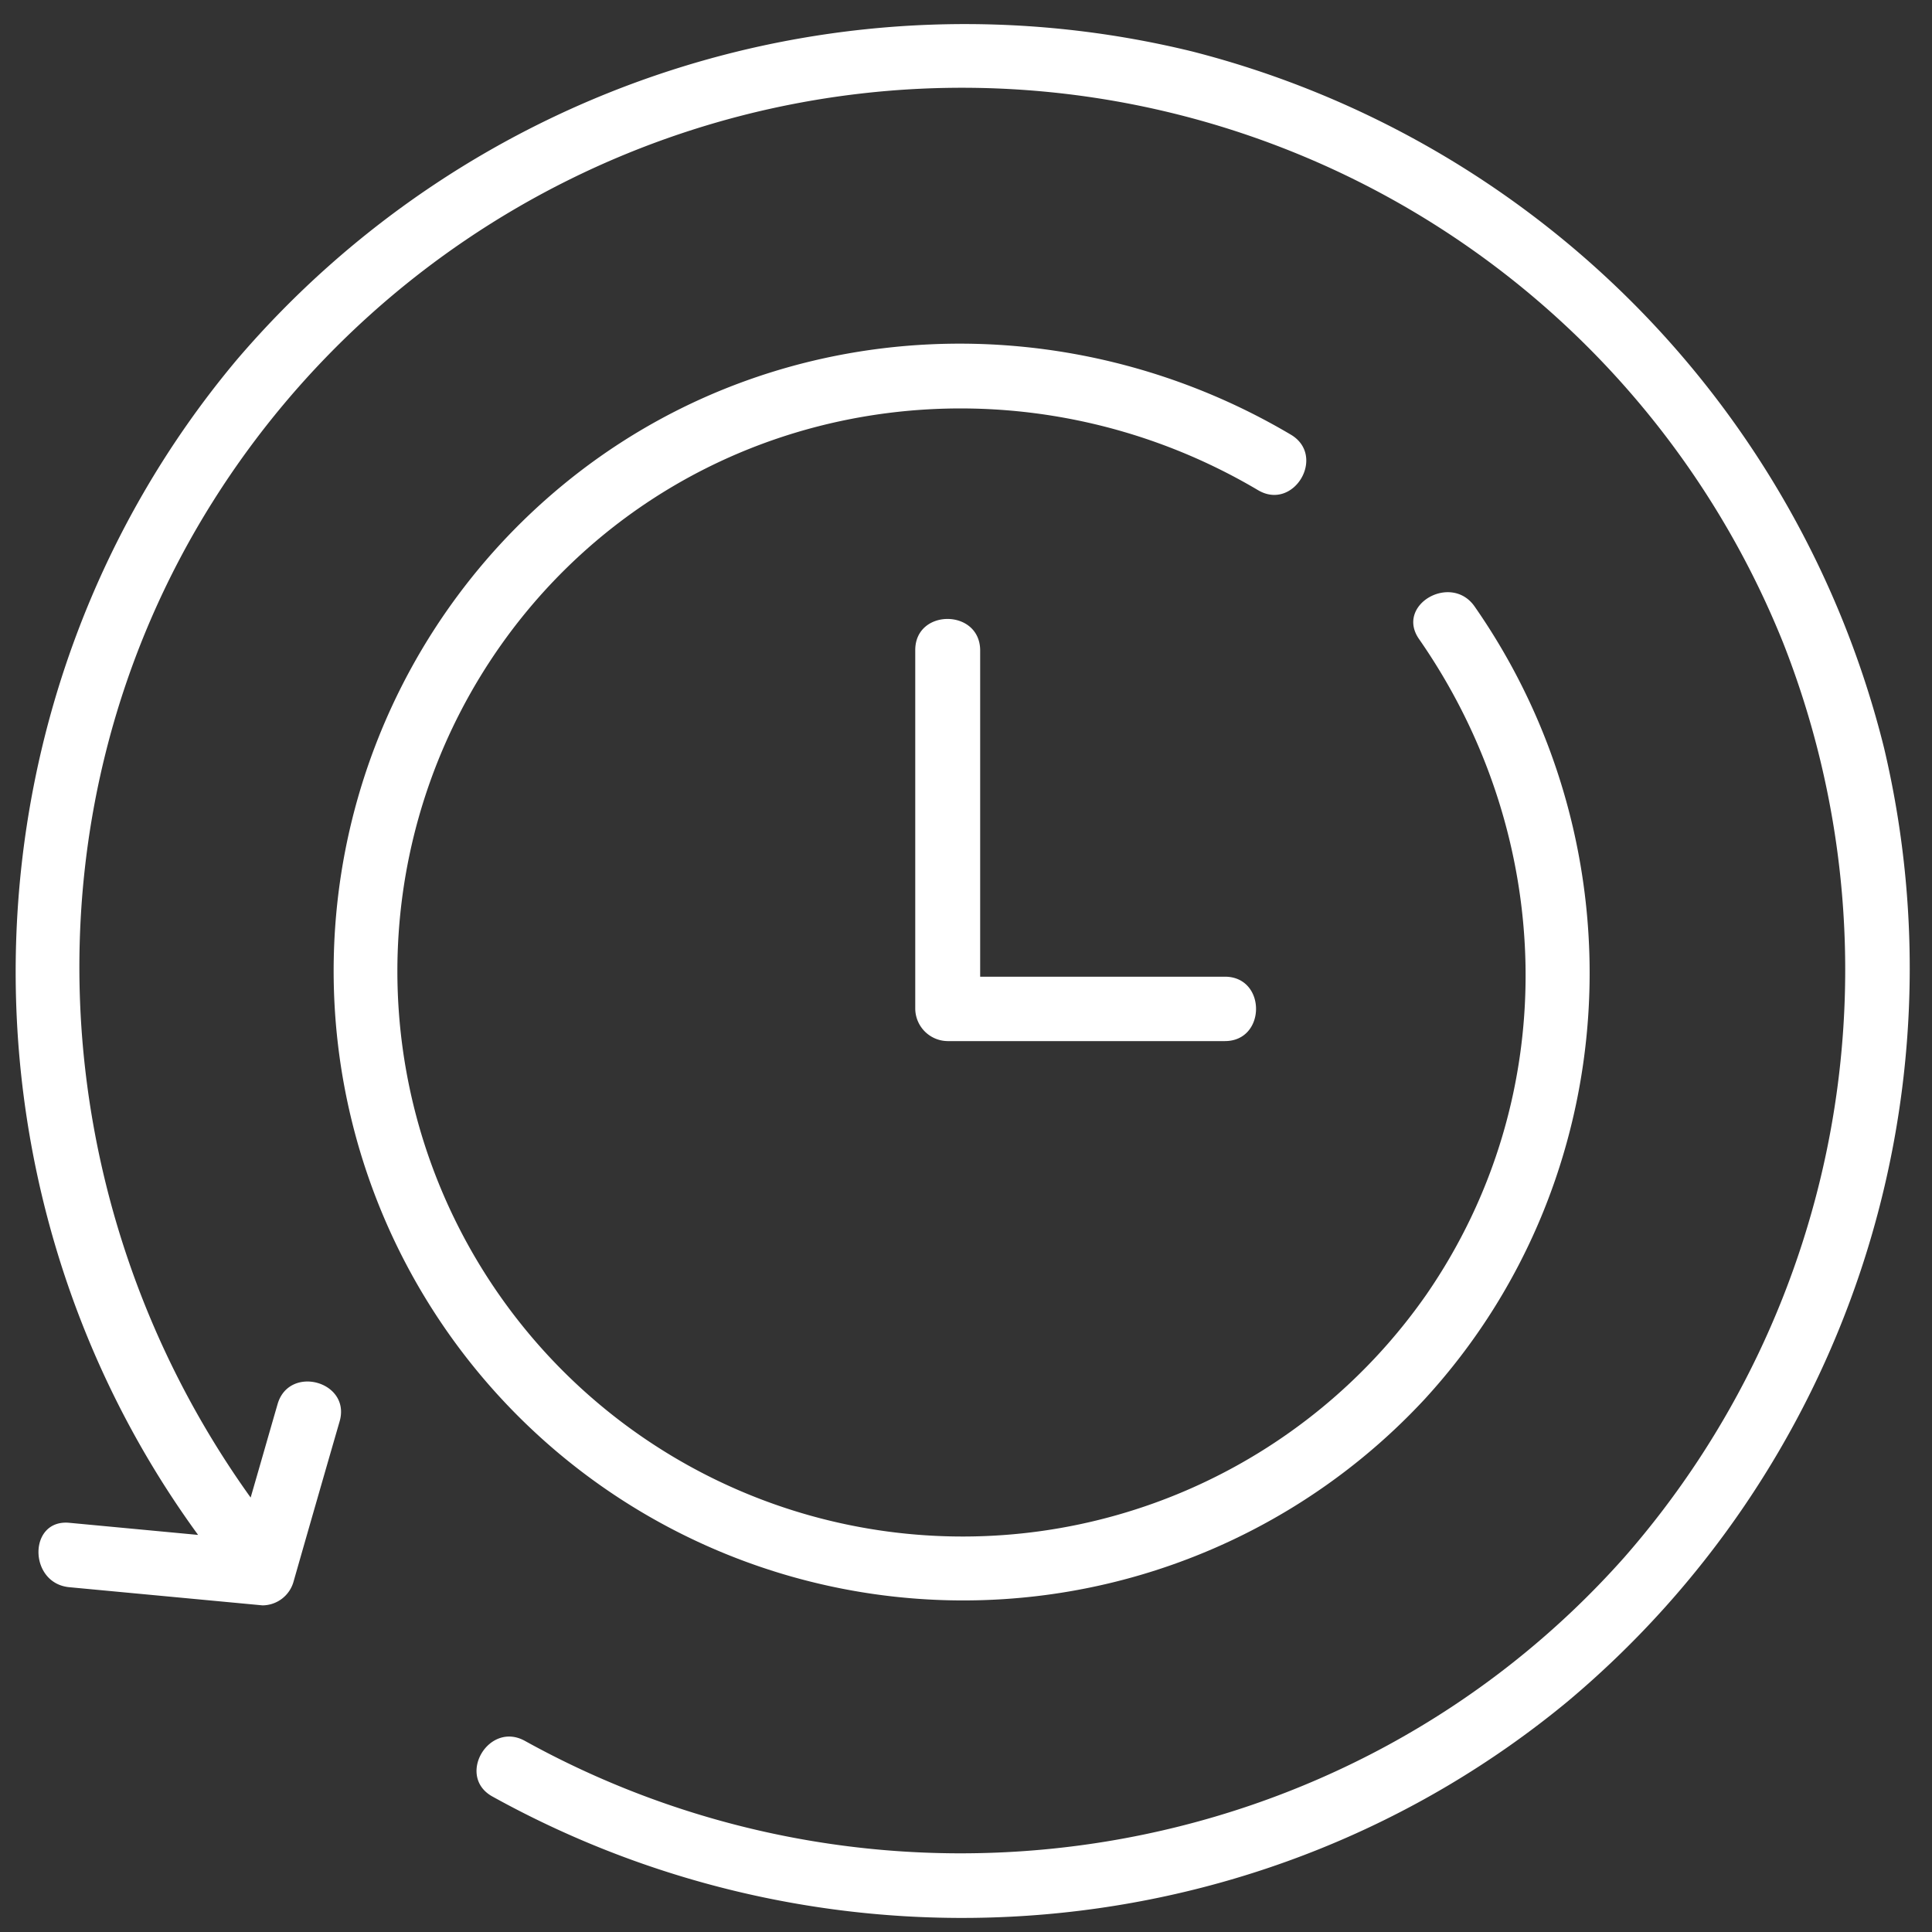 <svg id="Vrstva_1" data-name="Vrstva 1" xmlns="http://www.w3.org/2000/svg" viewBox="0 0 150 150"><rect x="0" y="0" width="150" height="150" fill="#333333" stroke="none"/><defs><style>.cls-1{fill:#ffffff;}</style></defs><title>icon</title><path class="cls-1" d="M100.21,33.74C82.92,23.51,61,24.34,45,36.62a48.88,48.88,0,1,0,65.62,72c15.6-17,17-42.69,3.87-61.53-1.82-2.62-6.16-.13-4.32,2.52,10.64,15.29,11.23,35.47.56,50.92a43.89,43.89,0,1,1-68-55.15C57,30.2,79.88,27.52,97.68,38.06,100.46,39.7,103,35.38,100.21,33.74Z"/><path class="cls-1" d="M146.28,58.08A74.33,74.33,0,0,0,92.58,4a74.33,74.33,0,0,0-74.2,23.94c-21.81,26-22.86,64-3,91.23l-10-.94c-3.2-.3-3.18,4.7,0,5l15,1.41a2.52,2.52,0,0,0,2.41-1.84q1.78-6.23,3.58-12.45c.89-3.1-3.93-4.42-4.82-1.33-.7,2.42-1.39,4.84-2.09,7.25-16.33-22.76-18-53.45-2.89-77.4A68.71,68.71,0,0,1,138.44,49.9a69.25,69.25,0,0,1-12.32,71C104.65,145.08,69,150.79,40.75,135.16c-2.82-1.56-5.34,2.76-2.52,4.32,26.66,14.77,59.91,12.09,83.47-7.37A74.3,74.3,0,0,0,146.28,58.08Z"/><path class="cls-1" d="M71.06,50.47V78.33a2.54,2.54,0,0,0,2.5,2.5H95.1c3.22,0,3.23-5,0-5h-19V50.47C76.06,47.25,71.06,47.25,71.06,50.47Z"/></svg>